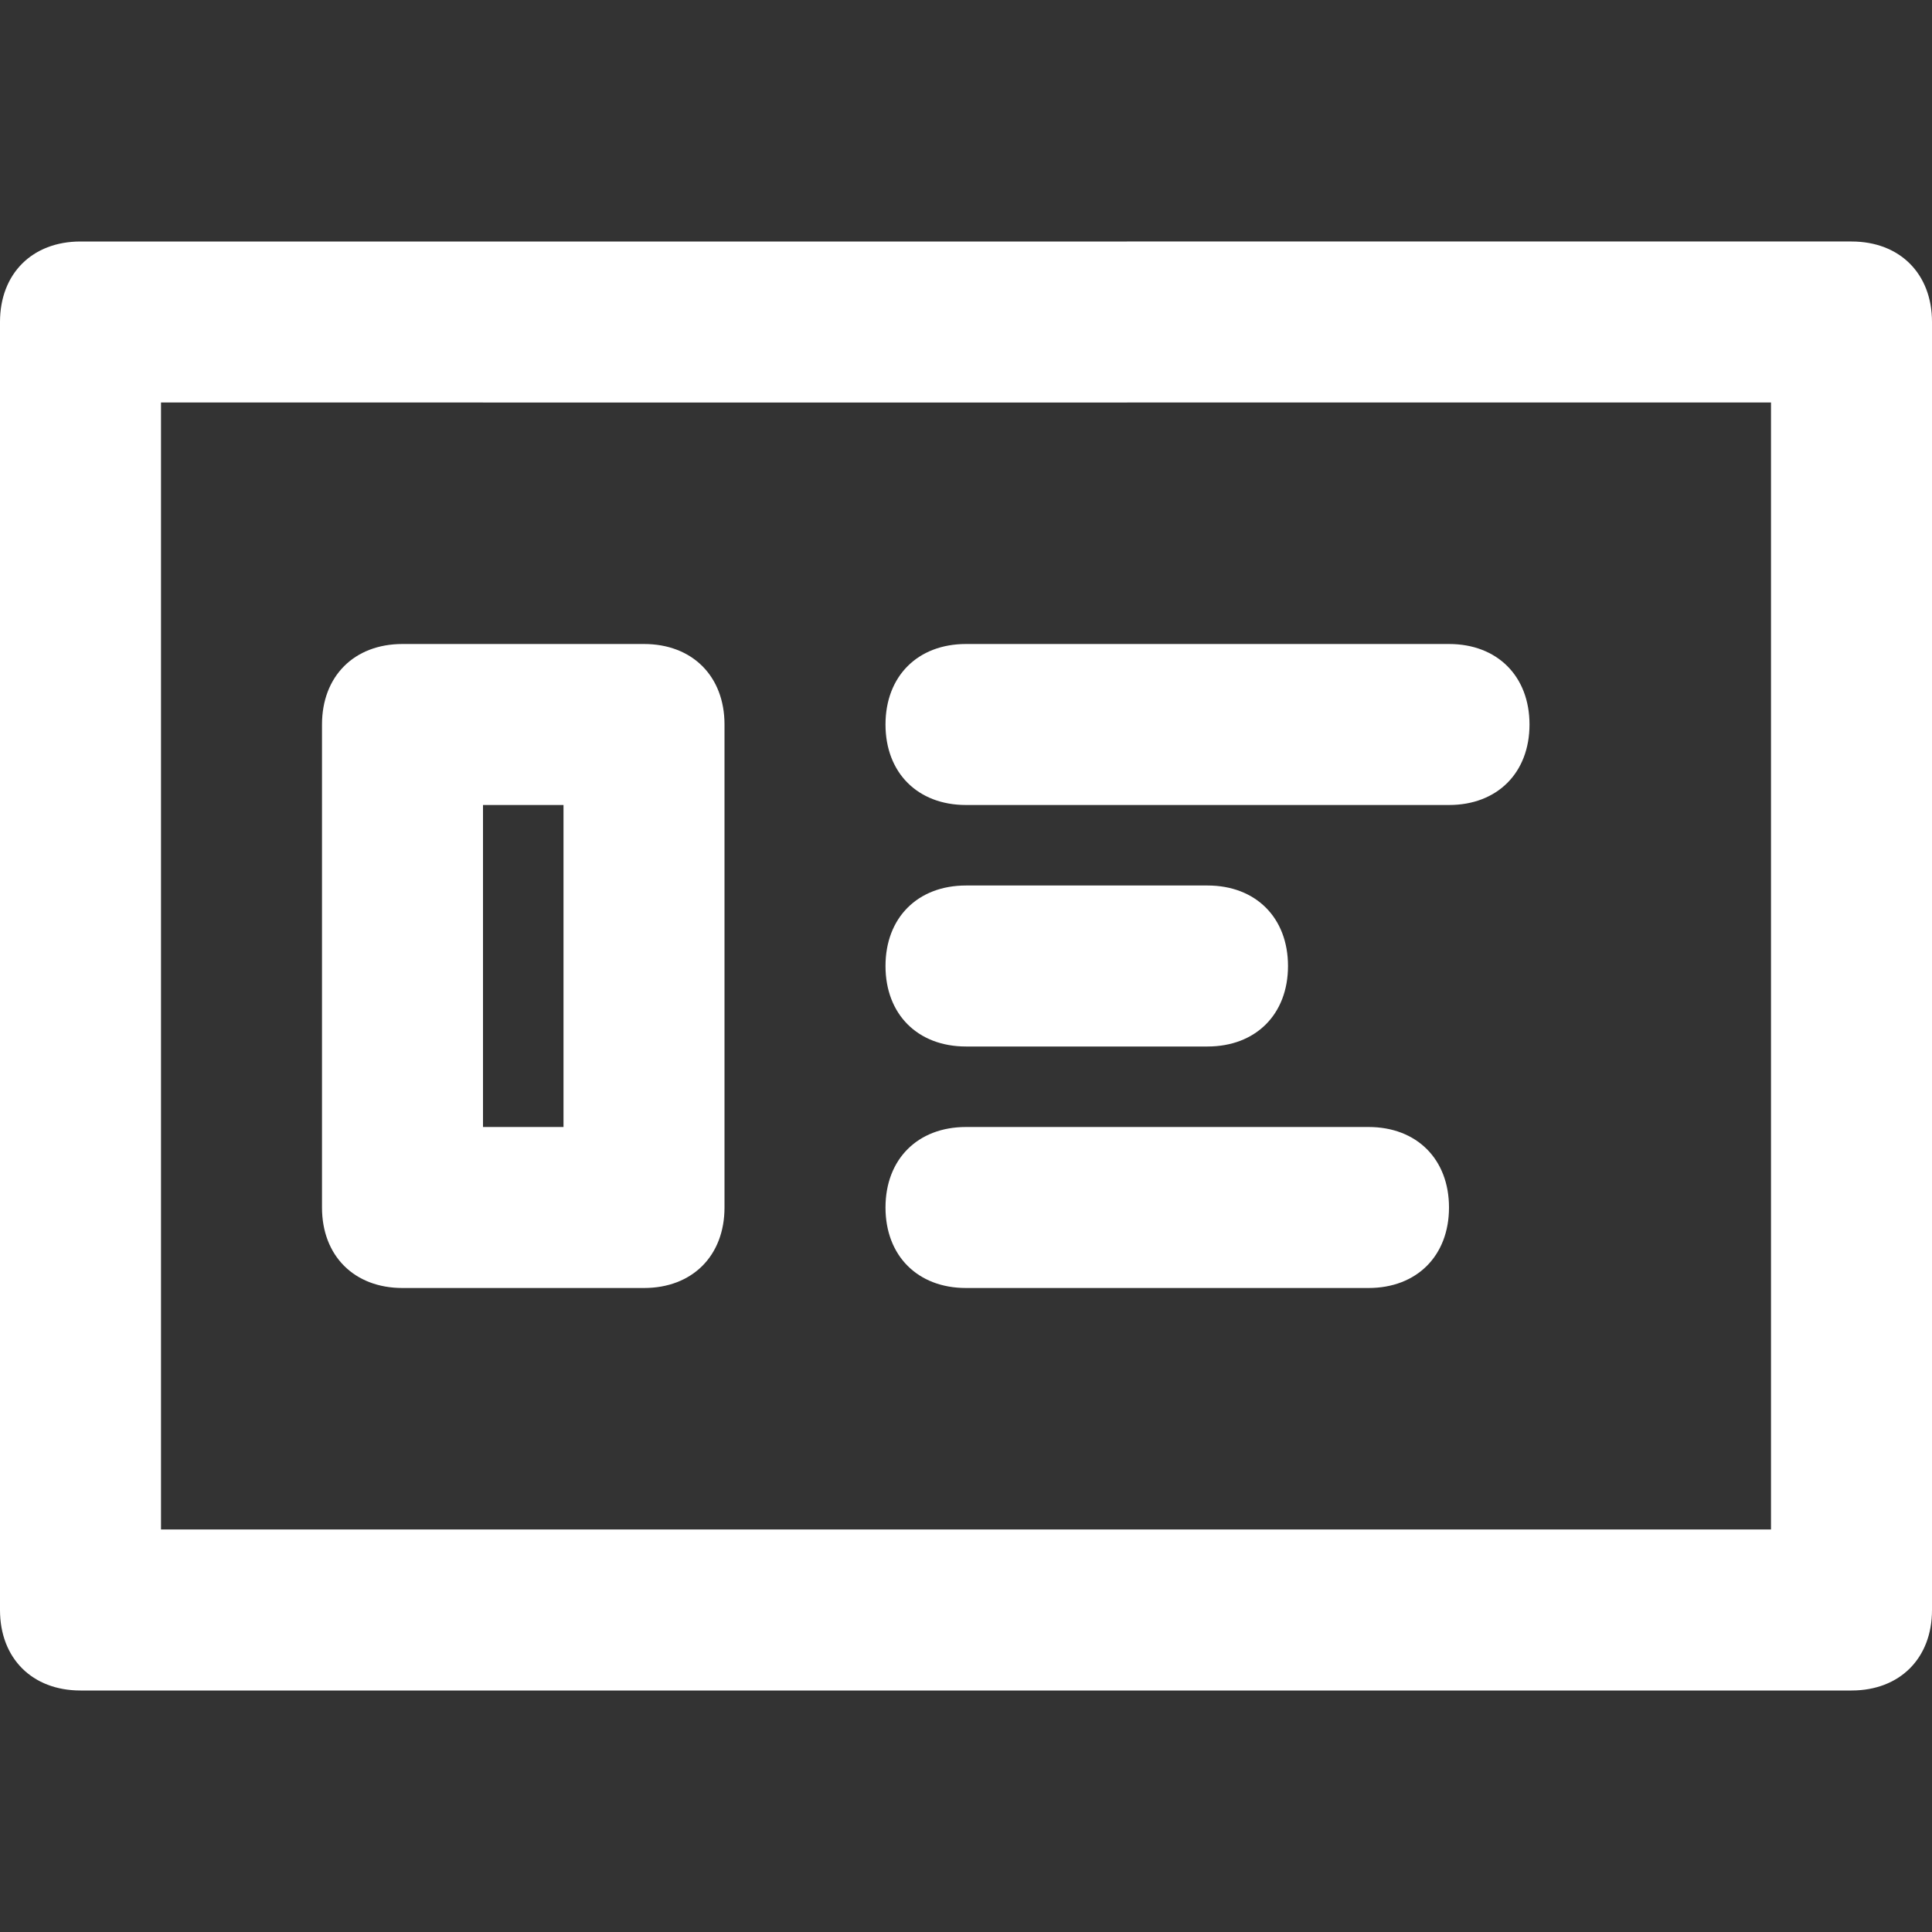 <?xml version="1.0" encoding="utf-8"?>
<!-- Generator: Adobe Illustrator 21.0.0, SVG Export Plug-In . SVG Version: 6.00 Build 0)  -->
<svg version="1.1" id="Layer_1" xmlns="http://www.w3.org/2000/svg" xmlns:xlink="http://www.w3.org/1999/xlink" x="0px" y="0px"
	 viewBox="0 0 24 24" style="enable-background:new 0 0 24 24;" xml:space="preserve">
<rect x="0" y="0" width="24" height="24" fill="#333333" stroke="none"/>
<style type="text/css">
	.st0{fill:#FFFFFF;}
</style>
<g>
	<g>
		<g>
			<path class="st0" d="M23,21H1c-0.6,0-1-0.4-1-1V4c0-0.6,0.4-1,1-1h13c0.6,0,1,0.4,1,1s-0.4,1-1,1H2v14h20V5h-8c-0.6,0-1-0.4-1-1
				s0.4-1,1-1h9c0.6,0,1,0.4,1,1v16C24,20.6,23.6,21,23,21z"/>
		</g>
	</g>
	<g>
		<g>
			<path class="st0" d="M8,16H5c-0.6,0-1-0.4-1-1V9c0-0.6,0.4-1,1-1h3c0.6,0,1,0.4,1,1v6C9,15.6,8.6,16,8,16z M6,14h1v-4H6V14z"/>
		</g>
	</g>
	<g>
		<g>
			<path class="st0" d="M18,10h-6c-0.6,0-1-0.4-1-1s0.4-1,1-1h6c0.6,0,1,0.4,1,1S18.6,10,18,10z"/>
		</g>
	</g>
	<g>
		<g>
			<path class="st0" d="M15,13h-3c-0.6,0-1-0.4-1-1s0.4-1,1-1h3c0.6,0,1,0.4,1,1S15.6,13,15,13z"/>
		</g>
	</g>
	<g>
		<g>
			<path class="st0" d="M17,16h-5c-0.6,0-1-0.4-1-1s0.4-1,1-1h5c0.6,0,1,0.4,1,1S17.6,16,17,16z"/>
		</g>
	</g>
</g>
</svg>
